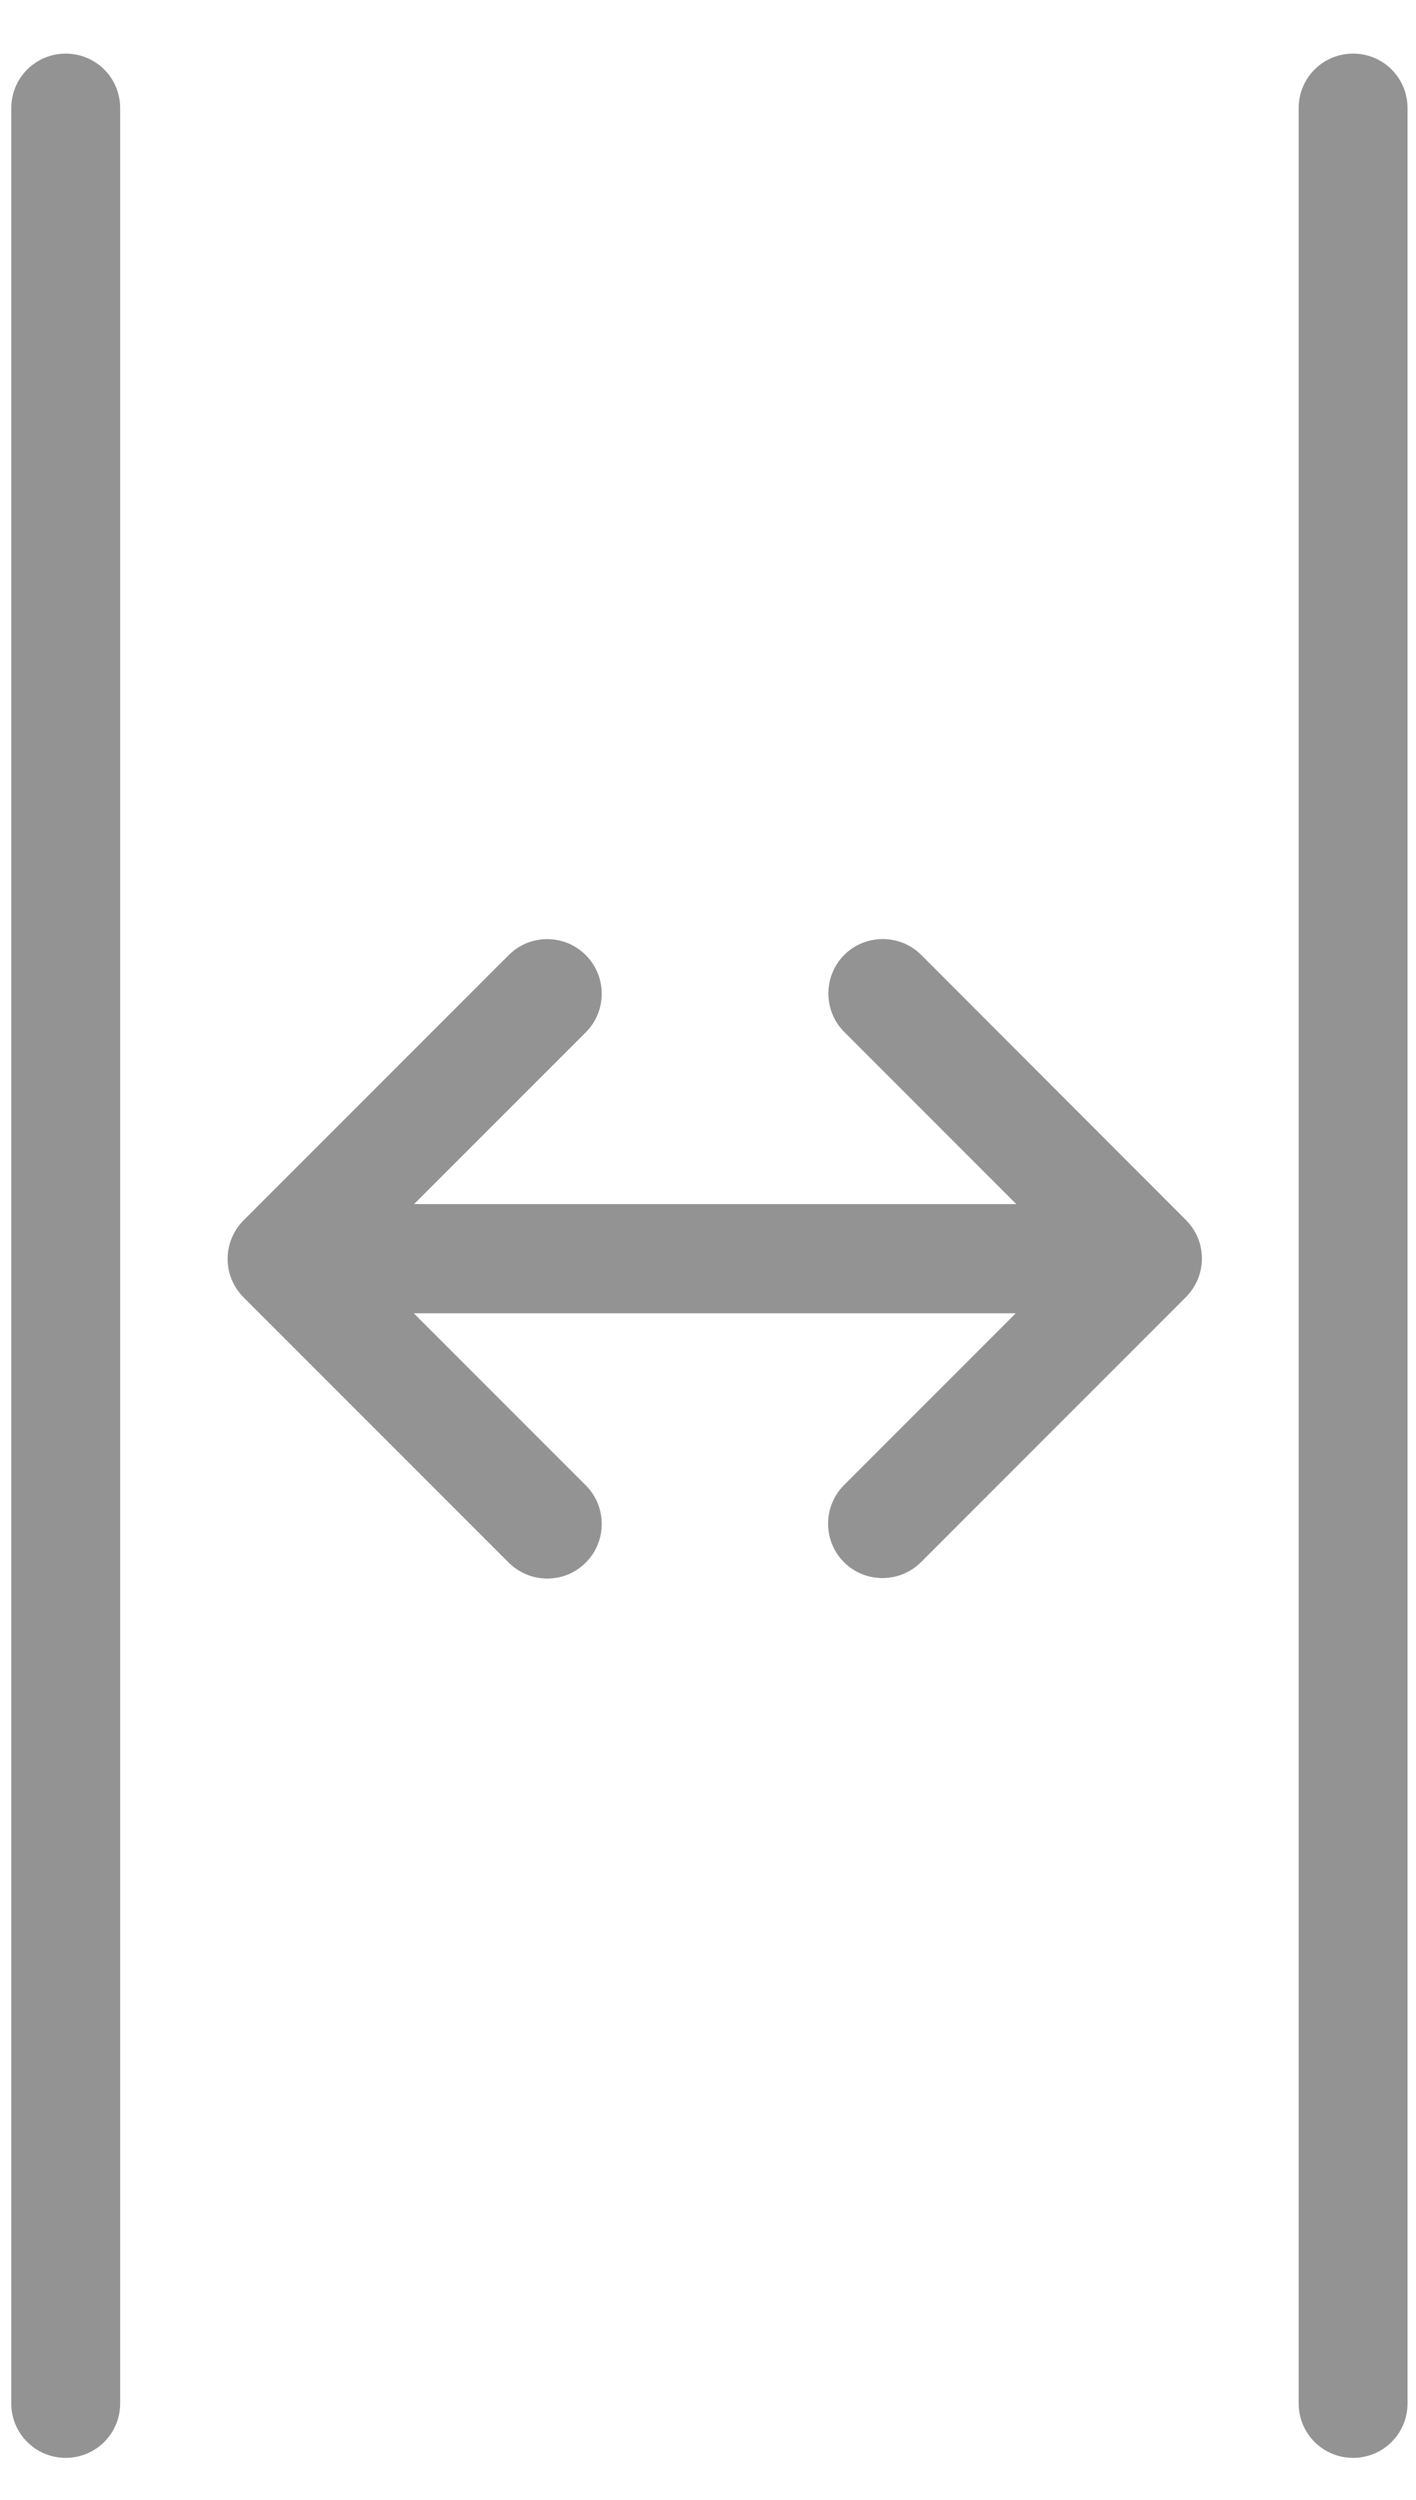 <?xml version="1.0" encoding="utf-8"?>
<!-- Generator: Adobe Illustrator 28.3.0, SVG Export Plug-In . SVG Version: 6.00 Build 0)  -->
<svg version="1.1" id="Capa_1" xmlns="http://www.w3.org/2000/svg" xmlns:xlink="http://www.w3.org/1999/xlink" x="0px" y="0px"
	 viewBox="0 0 502 886" style="enable-background:new 0 0 502 886;" xml:space="preserve">
<style type="text/css">
	.st0{fill:#939393;}
</style>
<path class="st0" d="M326.6,338.4c-7.5-7.5-19.8-7.5-27.3,0c-7.5,7.5-7.5,19.8,0,27.3l61,61H146.8l60.9-60.9
	c7.5-7.5,7.5-19.8,0-27.3c-3.8-3.8-8.7-5.7-13.7-5.7c-5,0-9.9,1.9-13.7,5.7l-93.9,93.9c-3.6,3.6-5.7,8.5-5.7,13.7s2,10,5.7,13.7
	l93.9,93.9c3.6,3.6,8.5,5.7,13.7,5.7c5.2,0,10-2,13.7-5.7c7.5-7.5,7.5-19.8,0-27.3l-61-61h213.4l-60.9,60.9
	c-7.5,7.5-7.5,19.8,0,27.3c7.5,7.5,19.8,7.5,27.3,0l93.9-93.9c3.6-3.6,5.7-8.5,5.7-13.7c0-5.2-2-10-5.7-13.7L326.6,338.4z"/>
<path class="st0" d="M479.7,871L479.7,871c-10.7,0-19.3-8.6-19.3-19.3V38.3c0-10.7,8.6-19.3,19.3-19.3h0c10.7,0,19.3,8.6,19.3,19.3
	v813.4C499,862.4,490.4,871,479.7,871z"/>
<path class="st0" d="M23.3,871L23.3,871C12.6,871,4,862.4,4,851.7V38.3C4,27.6,12.6,19,23.3,19h0c10.7,0,19.3,8.6,19.3,19.3v813.4
	C42.6,862.4,34,871,23.3,871z"/>
</svg>
